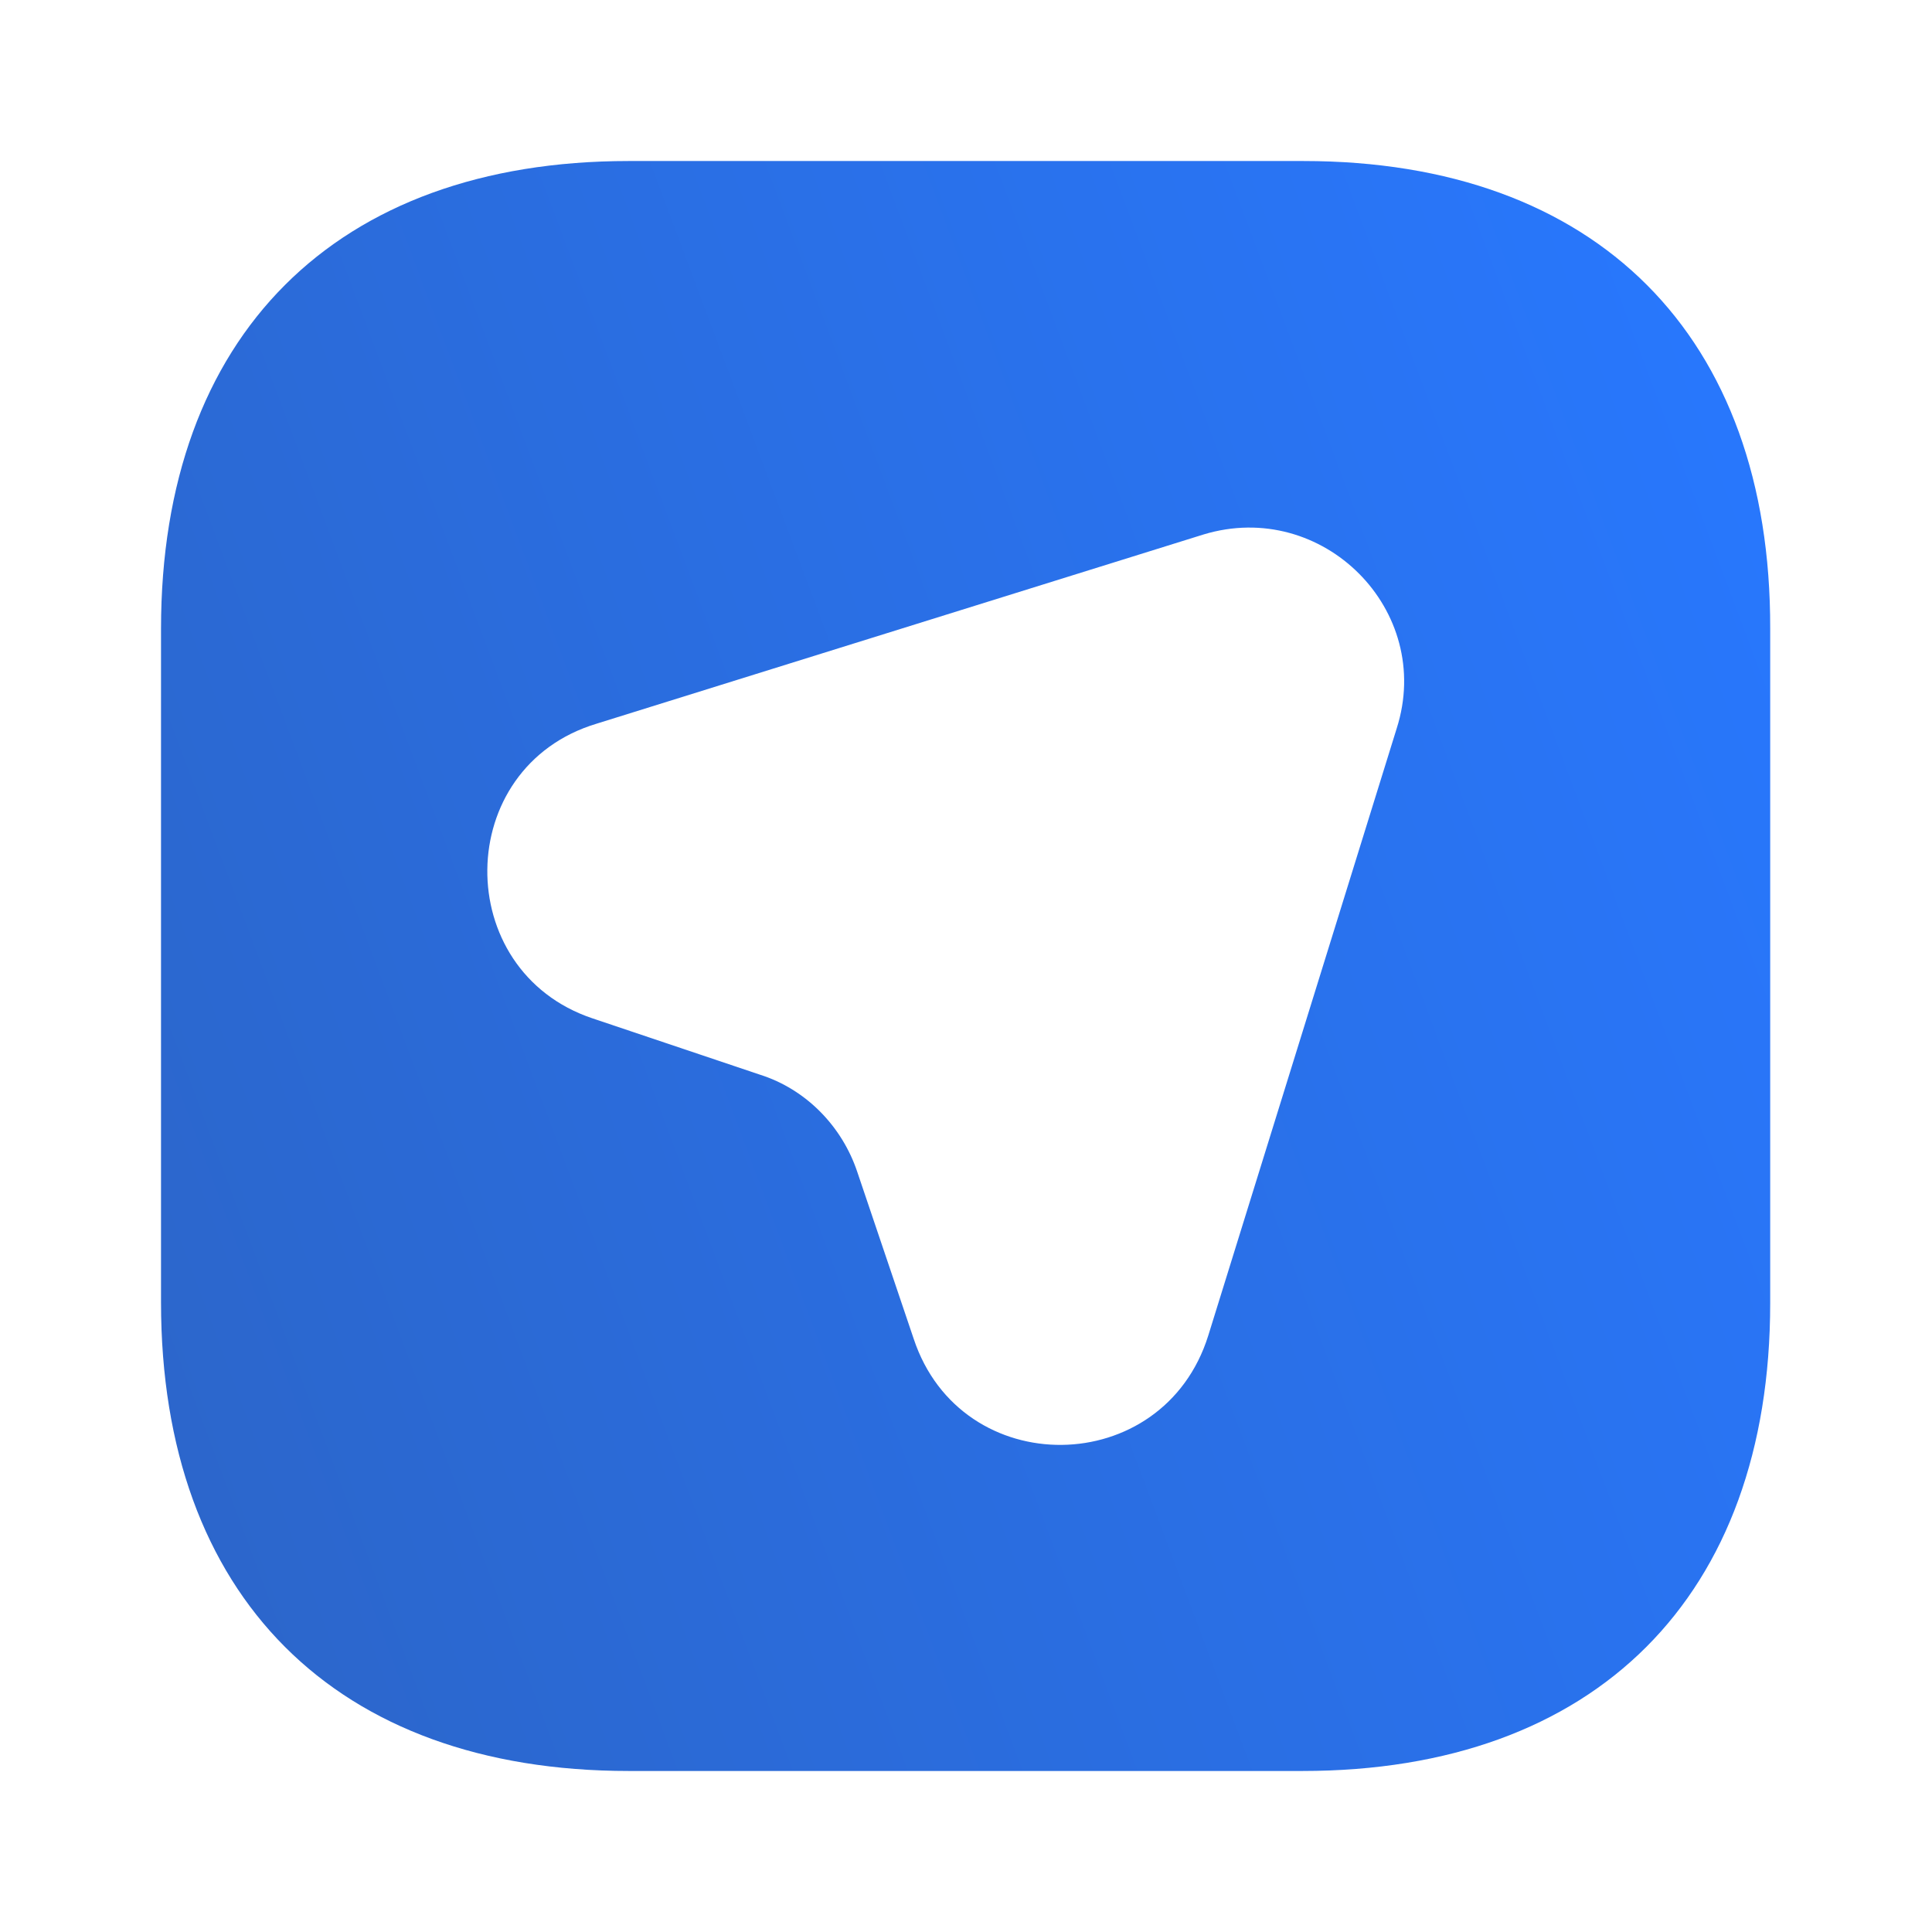 <svg width="32" height="32" viewBox="0 0 32 32" fill="none" xmlns="http://www.w3.org/2000/svg">
<path d="M21.587 2.667H10.413C5.56 2.667 2.667 5.56 2.667 10.413V21.573C2.667 26.44 5.56 29.333 10.413 29.333H21.573C26.427 29.333 29.32 26.44 29.32 21.587V10.413C29.333 5.56 26.44 2.667 21.587 2.667ZM23.133 12.067L20.013 22.12C19.267 24.507 15.92 24.547 15.133 22.173L14.2 19.413C13.947 18.653 13.347 18.04 12.587 17.8L9.813 16.867C7.467 16.08 7.493 12.707 9.88 11.987L19.933 8.853C21.907 8.253 23.76 10.107 23.133 12.067Z" fill="url(#paint0_linear_2895_554)"/>
<defs>
<linearGradient id="paint0_linear_2895_554" x1="28.84" y1="2.667" x2="-2.872" y2="14.542" gradientUnits="userSpaceOnUse">
<stop stop-color="#2878FF"/>
<stop offset="1" stop-color="#2C65C8"/>
</linearGradient>
</defs>
</svg>
